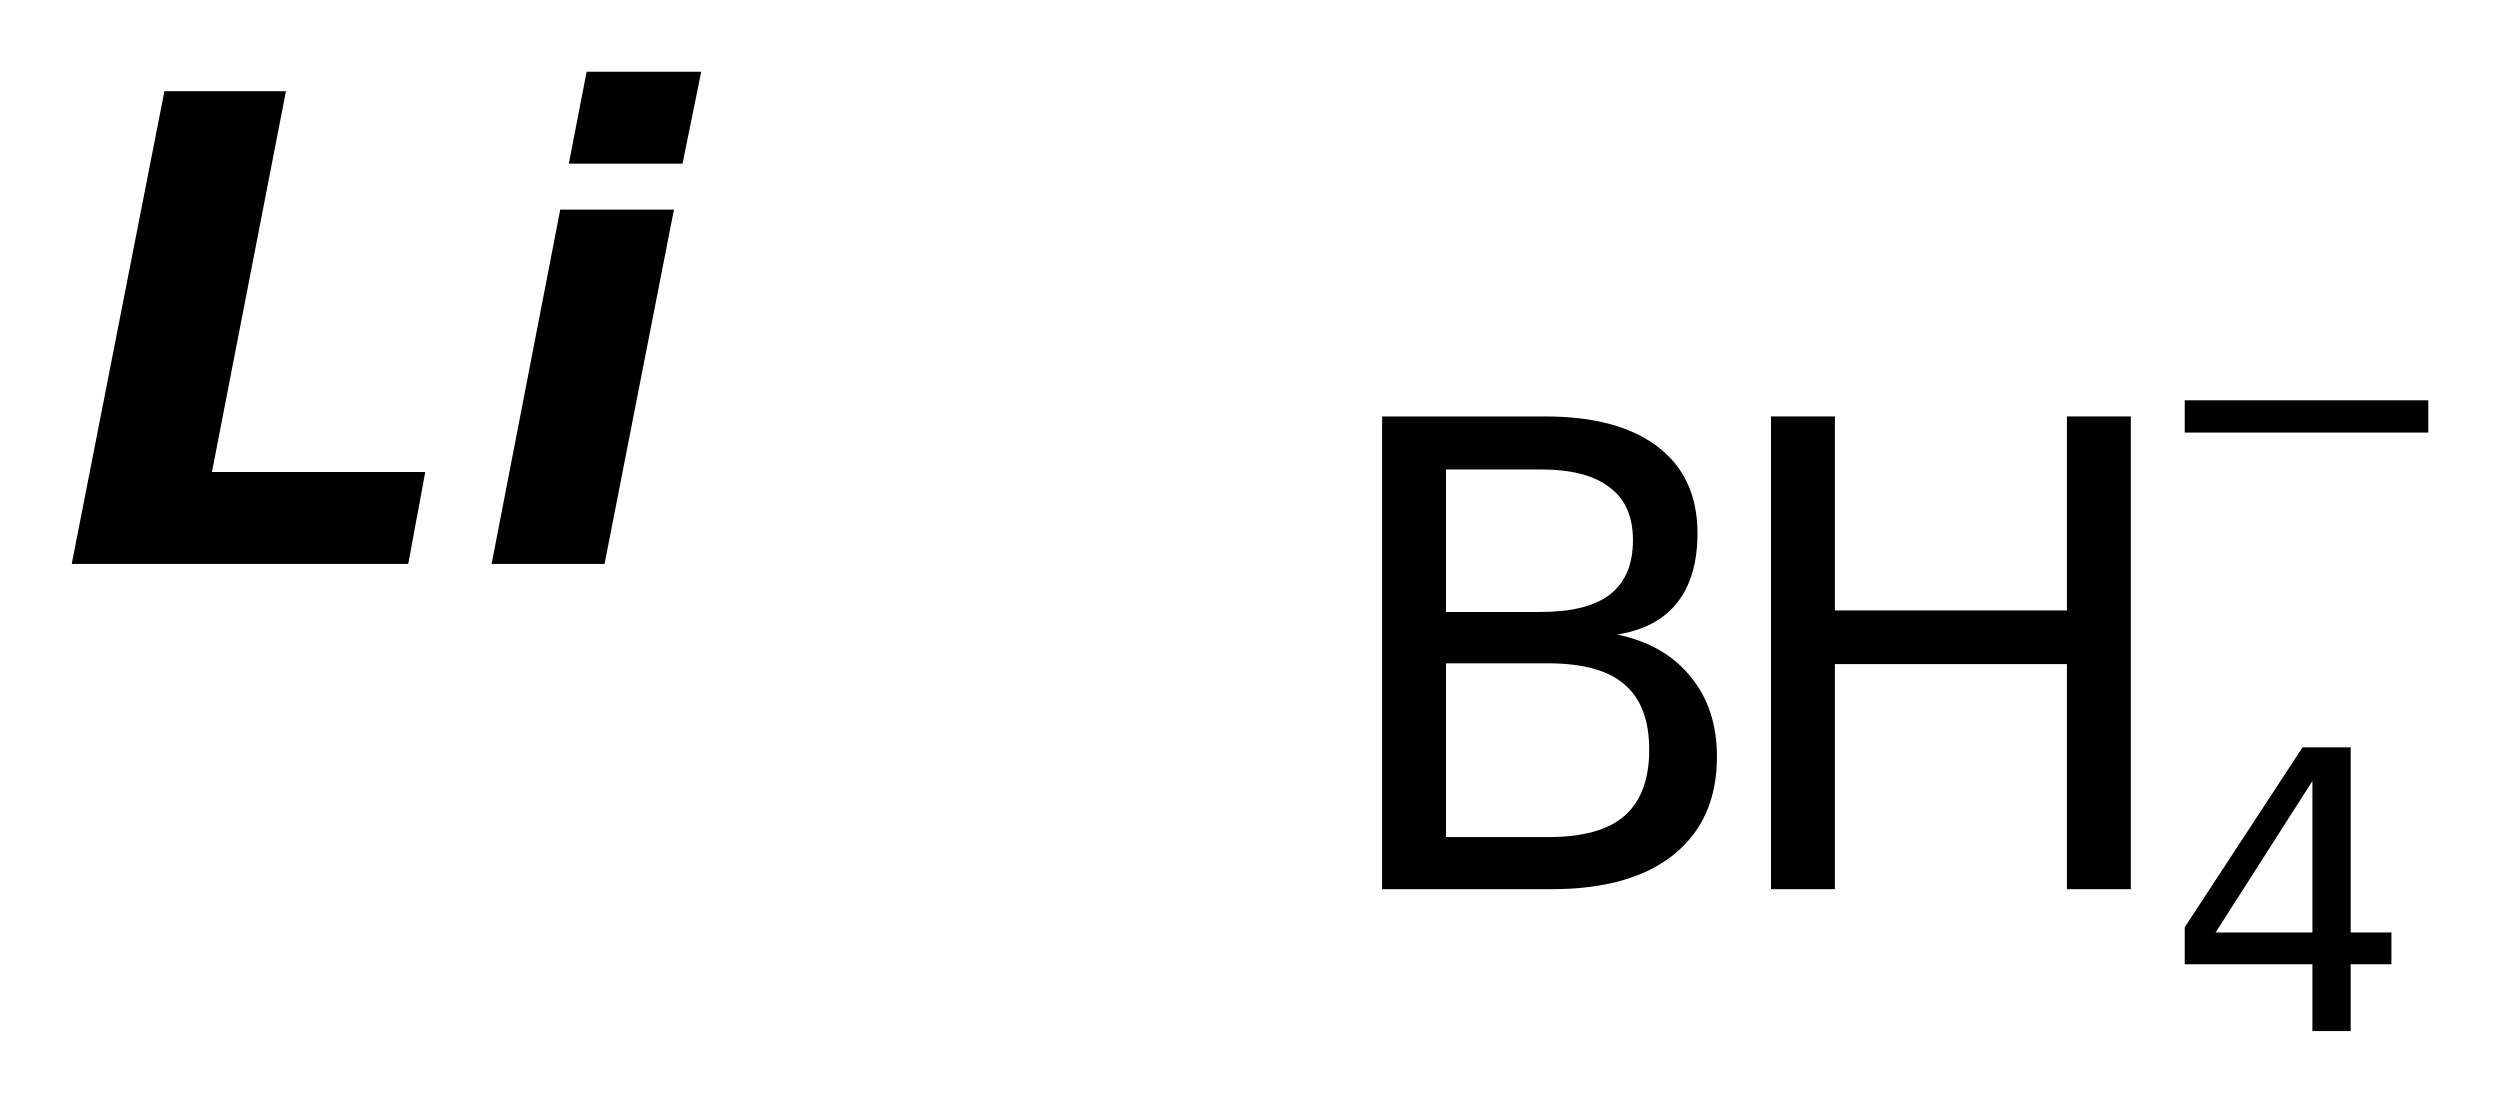 <?xml version='1.0' encoding='UTF-8'?>
<!DOCTYPE svg PUBLIC "-//W3C//DTD SVG 1.1//EN" "http://www.w3.org/Graphics/SVG/1.1/DTD/svg11.dtd">
<svg version='1.2' xmlns='http://www.w3.org/2000/svg' xmlns:xlink='http://www.w3.org/1999/xlink' width='19.523mm' height='8.612mm' viewBox='0 0 19.523 8.612'>
  <desc>Generated by the Chemistry Development Kit (http://github.com/cdk)</desc>
  <g stroke-linecap='round' stroke-linejoin='round' fill='#000000'>
    <rect x='.0' y='.0' width='20.0' height='9.0' fill='#FFFFFF' stroke='none'/>
    <g id='mol1' class='mol'>
      <path id='mol1atm1' class='atom' d='M1.284 .712h.949l-.578 2.974h1.666l-.133 .718h-2.628l.724 -3.692zM4.375 1.637h.888l-.542 2.767h-.882l.536 -2.767zM4.581 .56h.895l-.146 .718h-.888l.139 -.718z' stroke='none'/>
      <g id='mol1atm2' class='atom'>
        <path d='M11.292 5.18v1.357h.797q.407 -.0 .596 -.165q.194 -.17 .194 -.517q.0 -.346 -.194 -.511q-.189 -.164 -.596 -.164h-.797zM11.292 3.666v1.113h.736q.365 -.0 .541 -.134q.183 -.14 .183 -.426q-.0 -.28 -.183 -.413q-.176 -.14 -.541 -.14h-.736zM10.793 3.252h1.271q.572 .0 .882 .237q.31 .237 .31 .675q.0 .341 -.158 .542q-.158 .2 -.468 .249q.371 .079 .572 .329q.206 .249 .206 .626q.0 .493 -.34 .766q-.335 .268 -.955 .268h-1.32v-3.692z' stroke='none'/>
        <path d='M13.83 3.252h.499v1.515h1.812v-1.515h.499v3.692h-.499v-1.758h-1.812v1.758h-.499v-3.692z' stroke='none'/>
        <path d='M18.058 6.099l-.756 1.183h.756v-1.183zM17.981 5.836h.376v1.446h.318v.248h-.318v.522h-.299v-.522h-.997v-.289l.92 -1.405z' stroke='none'/>
        <path d='M17.061 3.126h1.902v.252h-1.902v-.252z' stroke='none'/>
      </g>
    </g>
  </g>
</svg>
